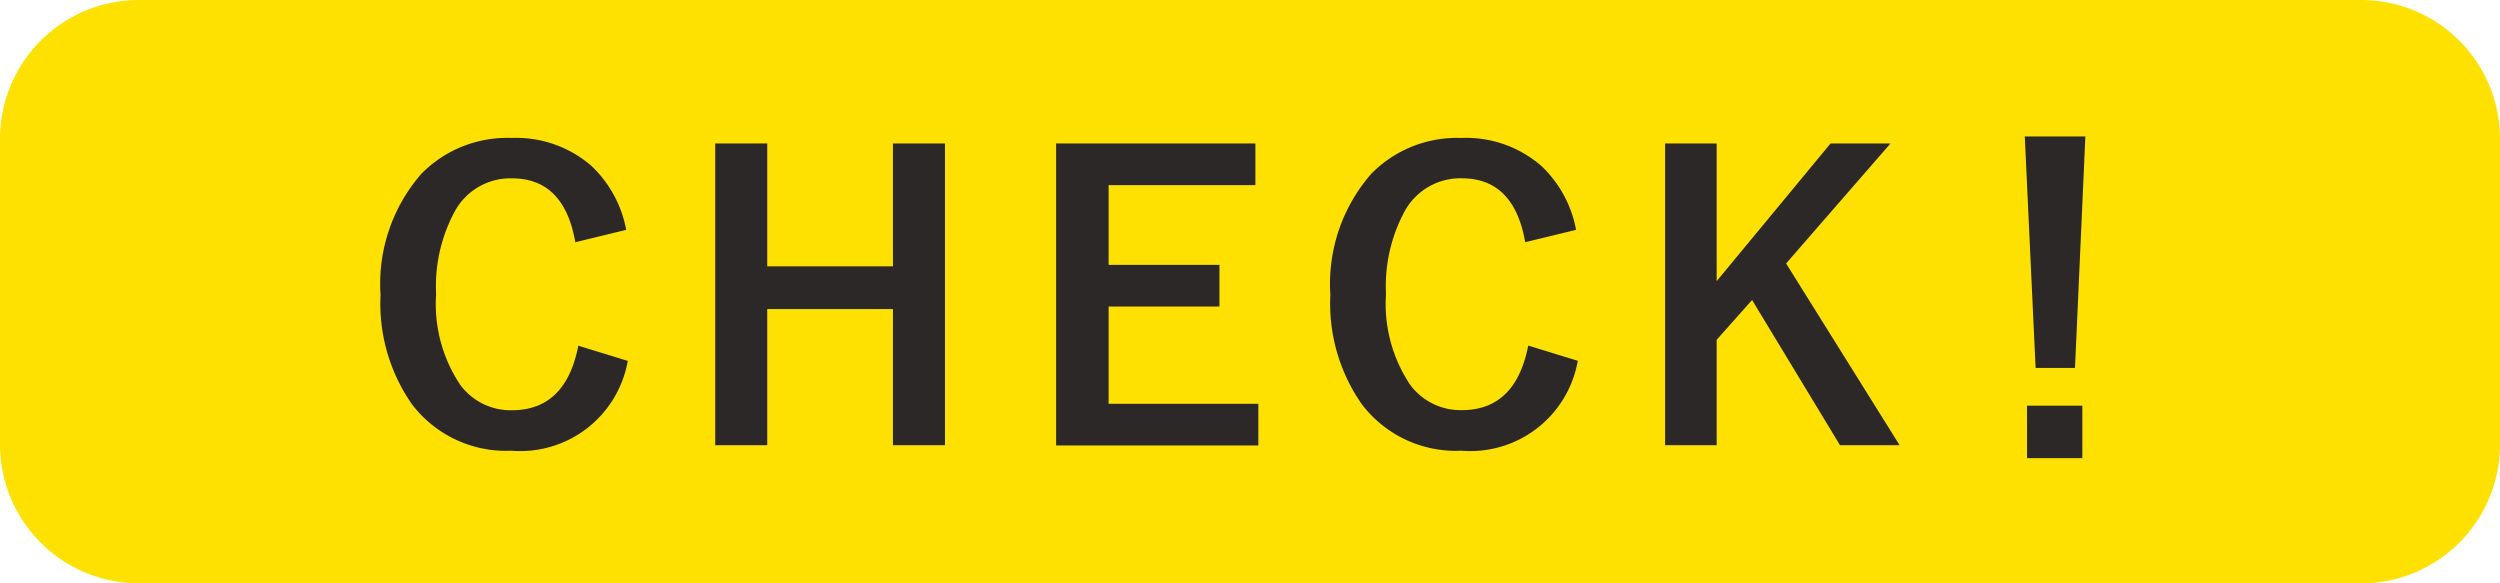 <svg xmlns="http://www.w3.org/2000/svg" width="90" height="21" viewBox="0 0 90 21">
  <g id="グループ_63468" data-name="グループ 63468" transform="translate(-596 -448)">
    <g id="グループ_63462" data-name="グループ 63462">
      <g id="グループ_63461" data-name="グループ 63461">
        <path id="パス_16694" data-name="パス 16694" d="M5,0H85a5,5,0,0,1,5,5V16a5,5,0,0,1-5,5H5a5,5,0,0,1-5-5V5A5,5,0,0,1,5,0Z" transform="translate(596 448)" fill="#fee101"/>
        <path id="パス_16738" data-name="パス 16738" d="M9.543-7.725,7.711-7.28q-.4-2.3-2.283-2.3A2.283,2.283,0,0,0,3.37-8.388a5.685,5.685,0,0,0-.67,2.98,5.228,5.228,0,0,0,.868,3.261,2.255,2.255,0,0,0,1.859.916q1.941,0,2.393-2.324L9.6-3.008A3.928,3.928,0,0,1,5.414.226,4.254,4.254,0,0,1,1.839-1.436,6.311,6.311,0,0,1,.7-5.387,6.016,6.016,0,0,1,2.174-9.748a4.322,4.322,0,0,1,3.24-1.285,4.125,4.125,0,0,1,2.871,1A4.217,4.217,0,0,1,9.543-7.725Zm11.476-3.11V.027H19.146v-4.9H14.621v4.9H12.748V-10.835h1.873v4.423h4.525v-4.423Zm11.175,0v1.5H26.91v2.871H30.9v1.5H26.91v3.5H32.3v1.5h-7.28V-10.835Zm11.545,3.11-1.832.444q-.4-2.3-2.283-2.3a2.283,2.283,0,0,0-2.058,1.189,5.685,5.685,0,0,0-.67,2.98,5.228,5.228,0,0,0,.868,3.261,2.255,2.255,0,0,0,1.859.916q1.941,0,2.393-2.324l1.784.547A3.928,3.928,0,0,1,39.61.226a4.254,4.254,0,0,1-3.575-1.661,6.311,6.311,0,0,1-1.142-3.951A6.016,6.016,0,0,1,36.37-9.748a4.322,4.322,0,0,1,3.24-1.285,4.125,4.125,0,0,1,2.871,1A4.217,4.217,0,0,1,43.739-7.725Zm11.319-3.11L51.3-6.515,55.386.027H53.24L50.075-5.2,48.8-3.767V.027H46.944V-10.835H48.8v4.956l4.1-4.956Z" transform="translate(609 464)" fill="#2b2827"/>
        <path id="パス_16781" data-name="パス 16781" d="M8.073-11.088,7.7-2.755H6.282l-.39-8.333Zm-2.1,9.693H7.964V.492H5.975Z" transform="translate(663 464)" fill="#2b2827"/>
      </g>
    </g>
  </g>
</svg>

